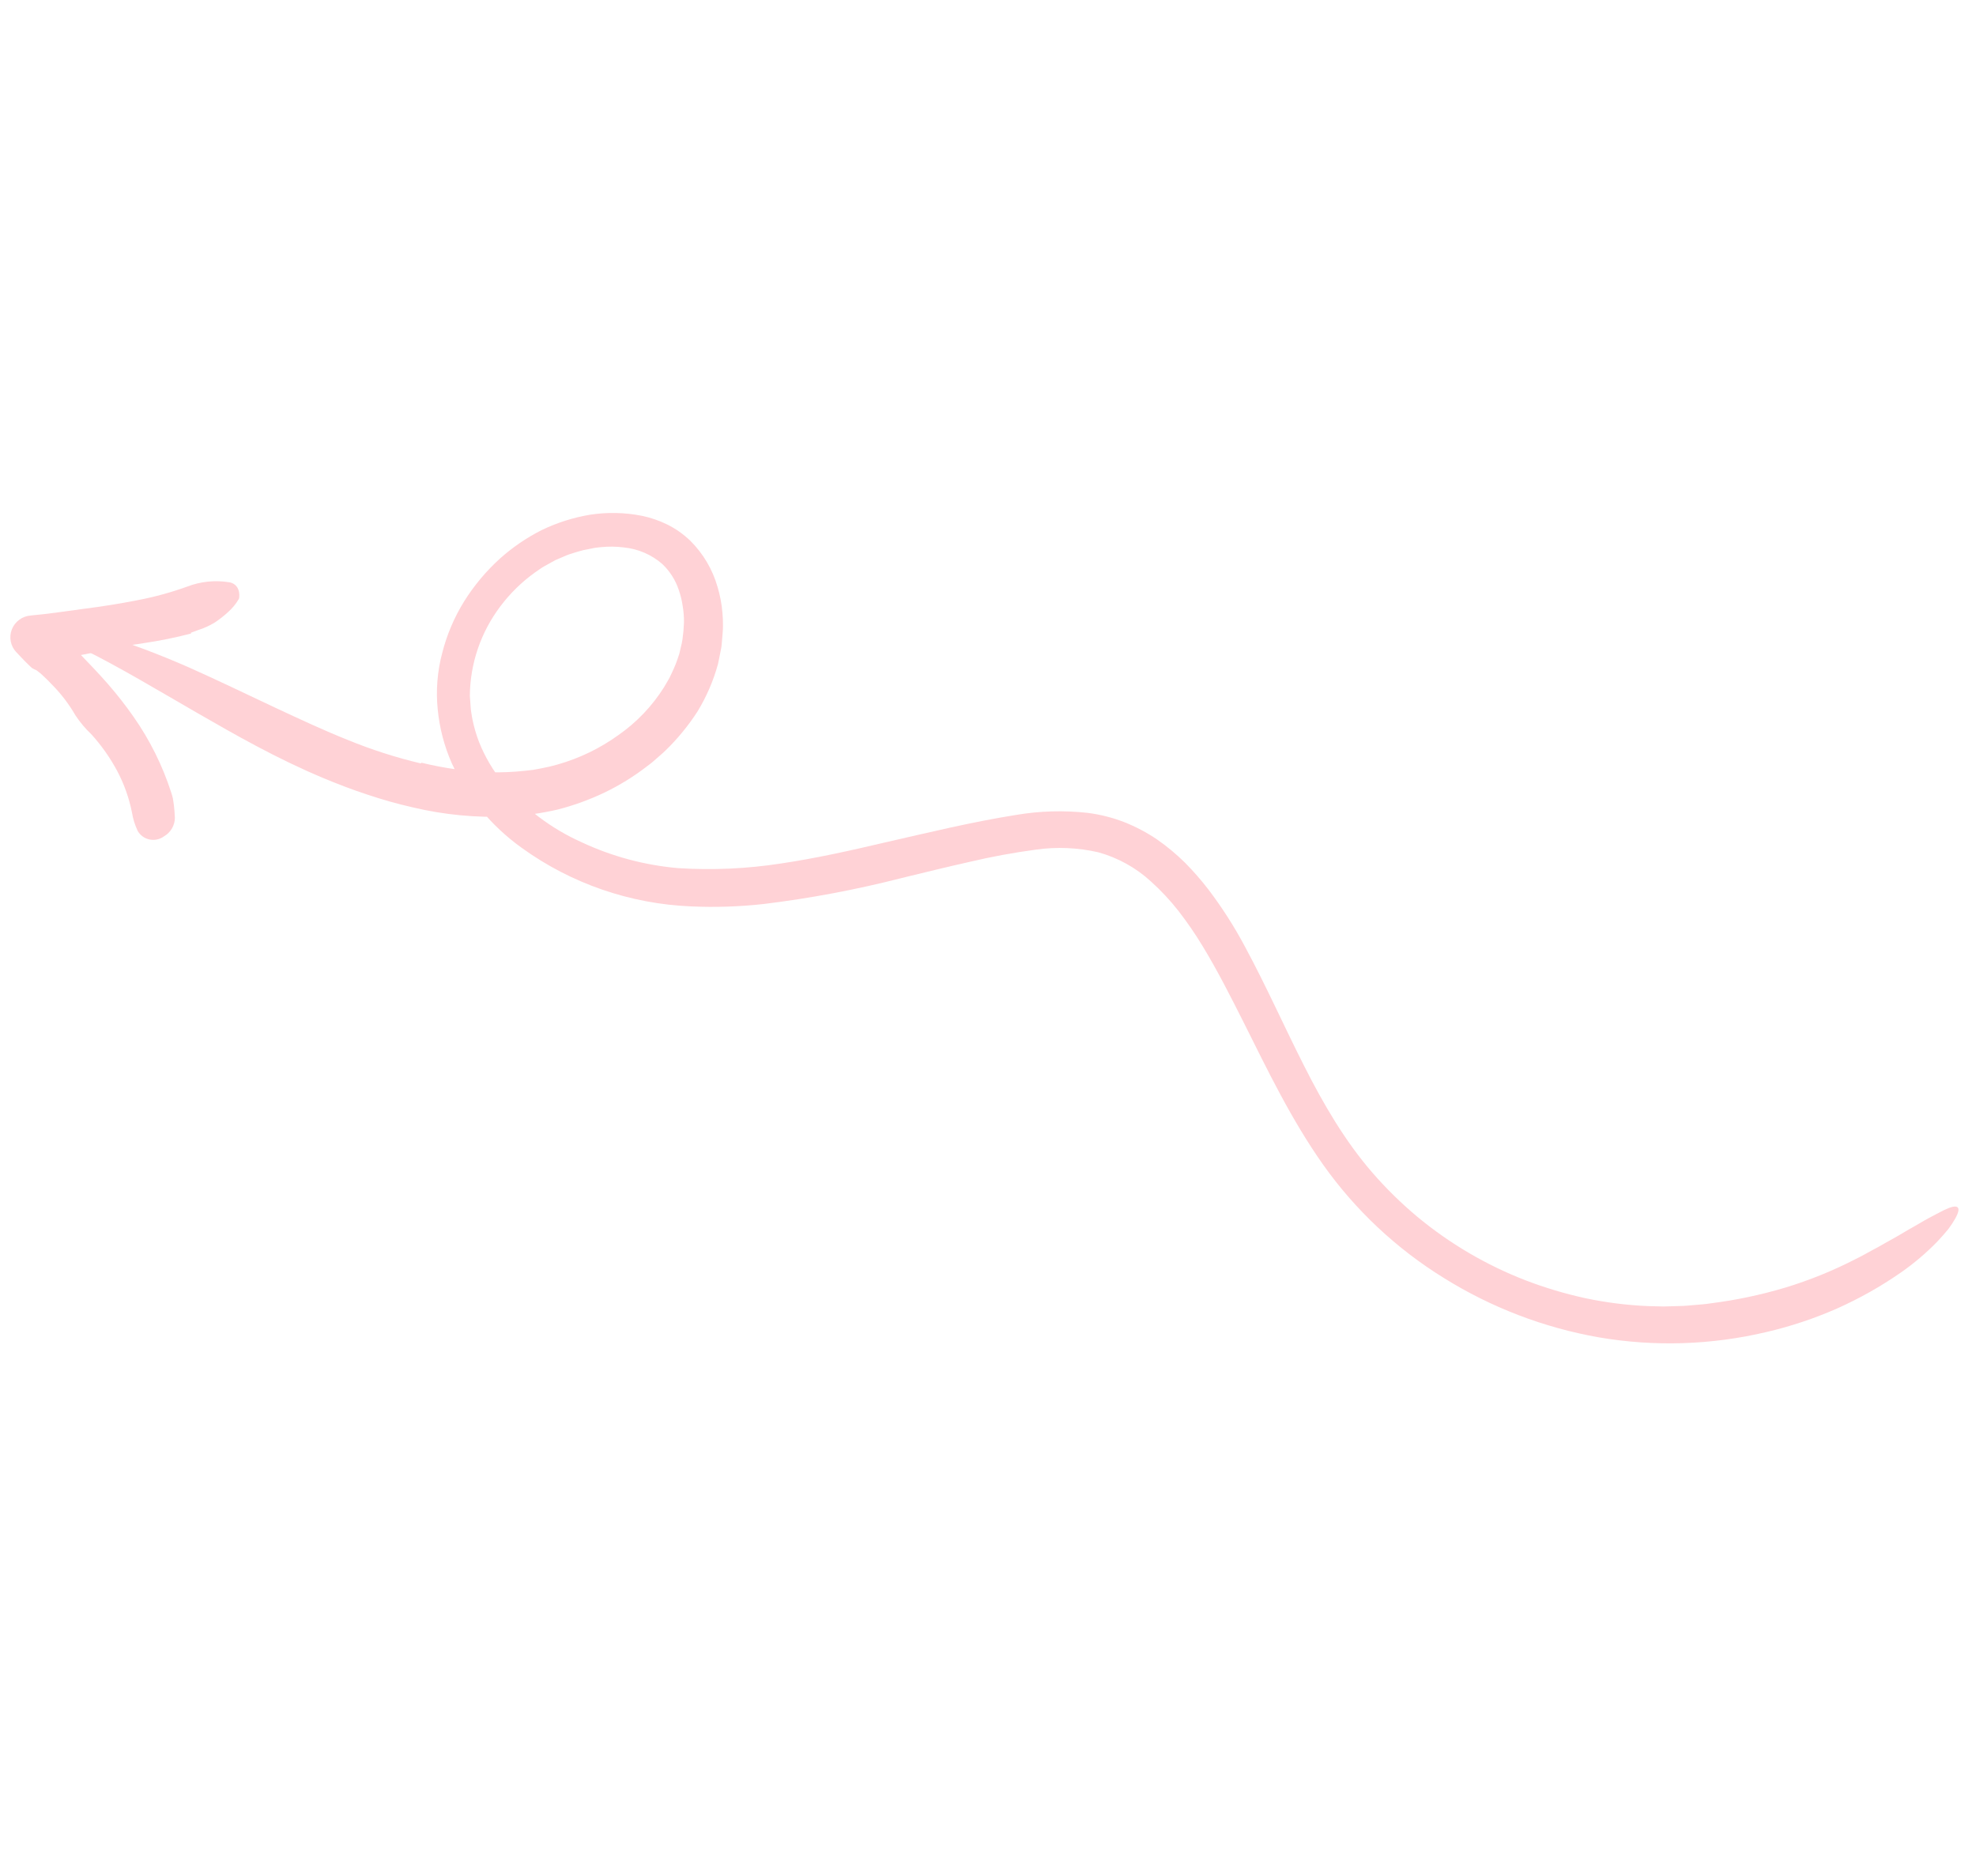 <svg width="218" height="207" viewBox="0 0 218 207" fill="none" xmlns="http://www.w3.org/2000/svg">
<path d="M46.494 84.163C48.991 84.778 51.547 85.132 54.121 85.219C55.384 85.246 56.649 85.192 57.906 85.056L58.845 84.948L59.747 84.779C60.351 84.669 60.95 84.527 61.54 84.353C63.937 83.671 66.198 82.577 68.219 81.119C70.242 79.709 71.959 77.907 73.266 75.822L73.749 74.995C73.918 74.723 74.026 74.426 74.17 74.142C74.443 73.572 74.675 72.983 74.864 72.38C74.923 72.234 74.966 72.082 74.995 71.928L75.1 71.469C75.183 71.165 75.248 70.857 75.294 70.546C75.382 69.927 75.438 69.305 75.459 68.68C75.465 68.064 75.416 67.449 75.313 66.843C75.225 66.246 75.081 65.658 74.881 65.089C74.52 64.003 73.896 63.023 73.064 62.235C71.88 61.204 70.401 60.566 68.832 60.41C67.986 60.301 67.129 60.291 66.279 60.38C66.064 60.394 65.849 60.43 65.634 60.454C65.42 60.491 65.208 60.54 64.995 60.582C64.565 60.651 64.141 60.75 63.725 60.879C63.312 61.02 62.886 61.122 62.48 61.289L61.269 61.811L60.109 62.452C59.718 62.661 59.371 62.945 58.998 63.186C57.545 64.231 56.261 65.492 55.191 66.923C53.041 69.772 51.865 73.227 51.836 76.778L51.928 78.07C51.941 78.288 51.969 78.505 52.01 78.719C52.048 78.935 52.069 79.154 52.12 79.367C52.292 80.227 52.537 81.07 52.853 81.888C53.509 83.532 54.413 85.064 55.536 86.433C57.88 89.221 60.829 91.444 64.163 92.938C67.512 94.507 71.118 95.475 74.813 95.797C78.597 96.037 82.399 95.866 86.151 95.286C89.96 94.72 93.764 93.874 97.607 92.97C102.354 91.893 107.113 90.718 112.107 89.924C114.718 89.483 117.375 89.408 120.002 89.7C121.379 89.875 122.728 90.216 124.02 90.716C125.299 91.222 126.519 91.866 127.656 92.636C128.755 93.401 129.786 94.259 130.737 95.2C131.654 96.126 132.512 97.108 133.306 98.141C134.839 100.158 136.204 102.296 137.389 104.534C139.74 108.896 141.703 113.34 143.866 117.599C146.012 121.857 148.4 125.934 151.419 129.416C152.935 131.159 154.587 132.78 156.359 134.264C159.926 137.225 163.954 139.592 168.287 141.274C170.448 142.104 172.671 142.768 174.936 143.26C177.198 143.737 179.498 144.026 181.81 144.125L183.543 144.168L185.277 144.117C185.855 144.115 186.432 144.046 187.008 144.001C187.585 143.952 188.163 143.914 188.735 143.82C191.521 143.469 194.274 142.887 196.966 142.083C199.649 141.266 202.253 140.208 204.746 138.921C205.35 138.633 205.9 138.311 206.437 138.021C206.975 137.731 207.495 137.464 207.97 137.174C208.452 136.895 208.916 136.634 209.362 136.393C209.795 136.131 210.207 135.884 210.606 135.657C211.415 135.218 212.105 134.779 212.758 134.43C213.419 134.088 213.984 133.767 214.507 133.515C216.034 132.782 216.447 133.139 215.719 134.45C215.491 134.85 215.238 135.236 214.962 135.606C214.624 136.03 214.206 136.5 213.718 137.022C212.497 138.275 211.16 139.41 209.724 140.412C207.506 141.954 205.147 143.285 202.679 144.387C200.164 145.495 197.551 146.366 194.875 146.988C188.813 148.424 182.529 148.624 176.404 147.576C170.322 146.506 164.512 144.281 159.29 141.022C154.059 137.788 149.535 133.545 145.986 128.54C142.462 123.557 139.863 118.13 137.237 112.883C135.783 109.995 134.291 107.044 132.646 104.349C131.839 103.02 130.956 101.737 130.003 100.507C129.09 99.344 128.078 98.261 126.978 97.27C125.331 95.756 123.343 94.653 121.179 94.051C118.922 93.53 116.585 93.43 114.287 93.756C111.821 94.085 109.372 94.537 106.95 95.111C104.483 95.662 102.01 96.272 99.52 96.877C94.483 98.17 89.368 99.133 84.208 99.761C81.571 100.051 78.918 100.137 76.27 100.02C69.516 99.746 63.007 97.497 57.556 93.556C54.218 91.167 51.563 87.958 49.849 84.238C49.012 82.341 48.485 80.322 48.288 78.255C48.08 76.177 48.25 74.075 48.788 72.051C49.296 70.045 50.111 68.126 51.204 66.362C52.3 64.611 53.634 63.018 55.167 61.629C56.551 60.391 58.091 59.339 59.749 58.5C61.441 57.682 63.242 57.109 65.095 56.798C66.992 56.505 68.924 56.545 70.803 56.916C71.783 57.118 72.733 57.444 73.629 57.886C74.552 58.346 75.399 58.944 76.142 59.657C77.576 61.076 78.618 62.841 79.167 64.781C79.445 65.708 79.624 66.663 79.703 67.629C79.747 68.107 79.766 68.588 79.761 69.069C79.769 69.551 79.701 70.018 79.671 70.494L79.61 71.204C79.592 71.442 79.528 71.672 79.488 71.906C79.395 72.371 79.31 72.84 79.204 73.302C78.703 75.121 77.951 76.865 76.97 78.482C76.467 79.266 75.918 80.021 75.326 80.742C74.742 81.46 74.115 82.143 73.45 82.788C73.122 83.114 72.763 83.403 72.421 83.71L71.9 84.164C71.721 84.308 71.535 84.442 71.352 84.581C69.9 85.701 68.335 86.666 66.682 87.461C65.028 88.25 63.3 88.877 61.525 89.332C59.754 89.741 57.952 89.998 56.138 90.099C52.575 90.257 49.011 89.918 45.549 89.095C43.843 88.707 42.158 88.232 40.502 87.674C38.848 87.131 37.23 86.511 35.639 85.845C30.547 83.715 25.974 81.101 21.65 78.609C17.322 76.114 13.26 73.659 9.188 71.639C7.314 70.719 6.442 70.193 6.692 69.896C6.81 69.771 7.216 69.681 7.898 69.702C8.311 69.708 8.724 69.74 9.133 69.796C9.686 69.86 10.234 69.955 10.775 70.082C11.635 70.291 12.501 70.507 13.362 70.748C13.8 70.854 14.21 71.024 14.632 71.169C15.05 71.322 15.475 71.468 15.892 71.628C17.565 72.259 19.224 72.936 20.868 73.659C24.141 75.115 27.351 76.684 30.525 78.168C33.139 79.385 35.733 80.603 38.383 81.658C40.991 82.726 43.68 83.59 46.425 84.241C46.447 84.215 46.468 84.19 46.494 84.163Z" fill="#FFD2D6"/>
<path d="M21.078 69.911C19.345 70.36 17.589 70.716 15.819 70.976C15.36 71.054 14.899 71.116 14.442 71.179C13.985 71.246 13.532 71.33 13.087 71.425C11.555 71.781 10.027 72.08 8.501 72.363C7.738 72.501 6.975 72.635 6.213 72.756L5.071 72.936C4.691 72.999 4.309 73.047 3.926 73.082L5.621 68.4L6.474 69.297L6.903 69.752L7.118 69.981L7.225 70.096L7.28 70.152L7.294 70.166L7.298 70.169C7.291 70.176 7.314 70.155 7.284 70.186L7.285 70.188L7.289 70.198L7.305 70.237C7.459 70.642 7.703 71.009 8.017 71.309C8.299 71.623 8.59 71.933 8.891 72.238C9.911 73.296 10.948 74.378 11.938 75.514C12.938 76.665 13.877 77.867 14.749 79.117C16.535 81.672 17.93 84.478 18.886 87.444C18.963 87.668 19.027 87.895 19.078 88.126C19.121 88.361 19.155 88.597 19.183 88.834C19.236 89.308 19.279 89.781 19.294 90.25C19.29 90.666 19.175 91.074 18.962 91.433C18.749 91.792 18.445 92.09 18.081 92.297C17.855 92.46 17.599 92.575 17.327 92.633C17.055 92.692 16.774 92.693 16.503 92.637C16.231 92.581 15.974 92.469 15.749 92.308C15.525 92.148 15.337 91.942 15.197 91.704C14.89 91.058 14.676 90.371 14.561 89.665C14.243 88.062 13.693 86.515 12.928 85.072C12.152 83.62 11.201 82.269 10.095 81.047C9.425 80.414 8.831 79.706 8.323 78.938C7.595 77.672 6.701 76.508 5.666 75.475C5.409 75.21 5.163 74.938 4.882 74.69L4.472 74.31C4.33 74.189 4.178 74.078 4.027 73.965C3.842 73.893 3.665 73.802 3.499 73.694L3.093 73.304C2.826 73.044 2.558 72.77 2.299 72.493L1.865 72.034L1.792 71.958C1.483 71.631 1.273 71.224 1.187 70.783C1.1 70.341 1.14 69.884 1.303 69.463C1.466 69.042 1.745 68.674 2.107 68.402C2.469 68.13 2.901 67.964 3.352 67.924C5.361 67.745 7.354 67.434 9.331 67.17C11.277 66.922 13.203 66.618 15.098 66.244C16.979 65.891 18.828 65.387 20.628 64.739C22.098 64.169 23.692 63.999 25.245 64.246C25.435 64.267 25.618 64.331 25.781 64.431C25.943 64.532 26.081 64.667 26.183 64.828C26.288 65.006 26.356 65.203 26.383 65.408C26.4 65.527 26.406 65.648 26.401 65.768C26.391 65.885 26.396 66.049 26.329 66.128C26.016 66.655 25.623 67.131 25.164 67.539C24.721 67.949 24.245 68.324 23.743 68.661C23.326 68.919 22.886 69.14 22.429 69.322C21.971 69.494 21.506 69.646 21.053 69.823L21.078 69.911Z" fill="#FFD2D6"/>
</svg>
